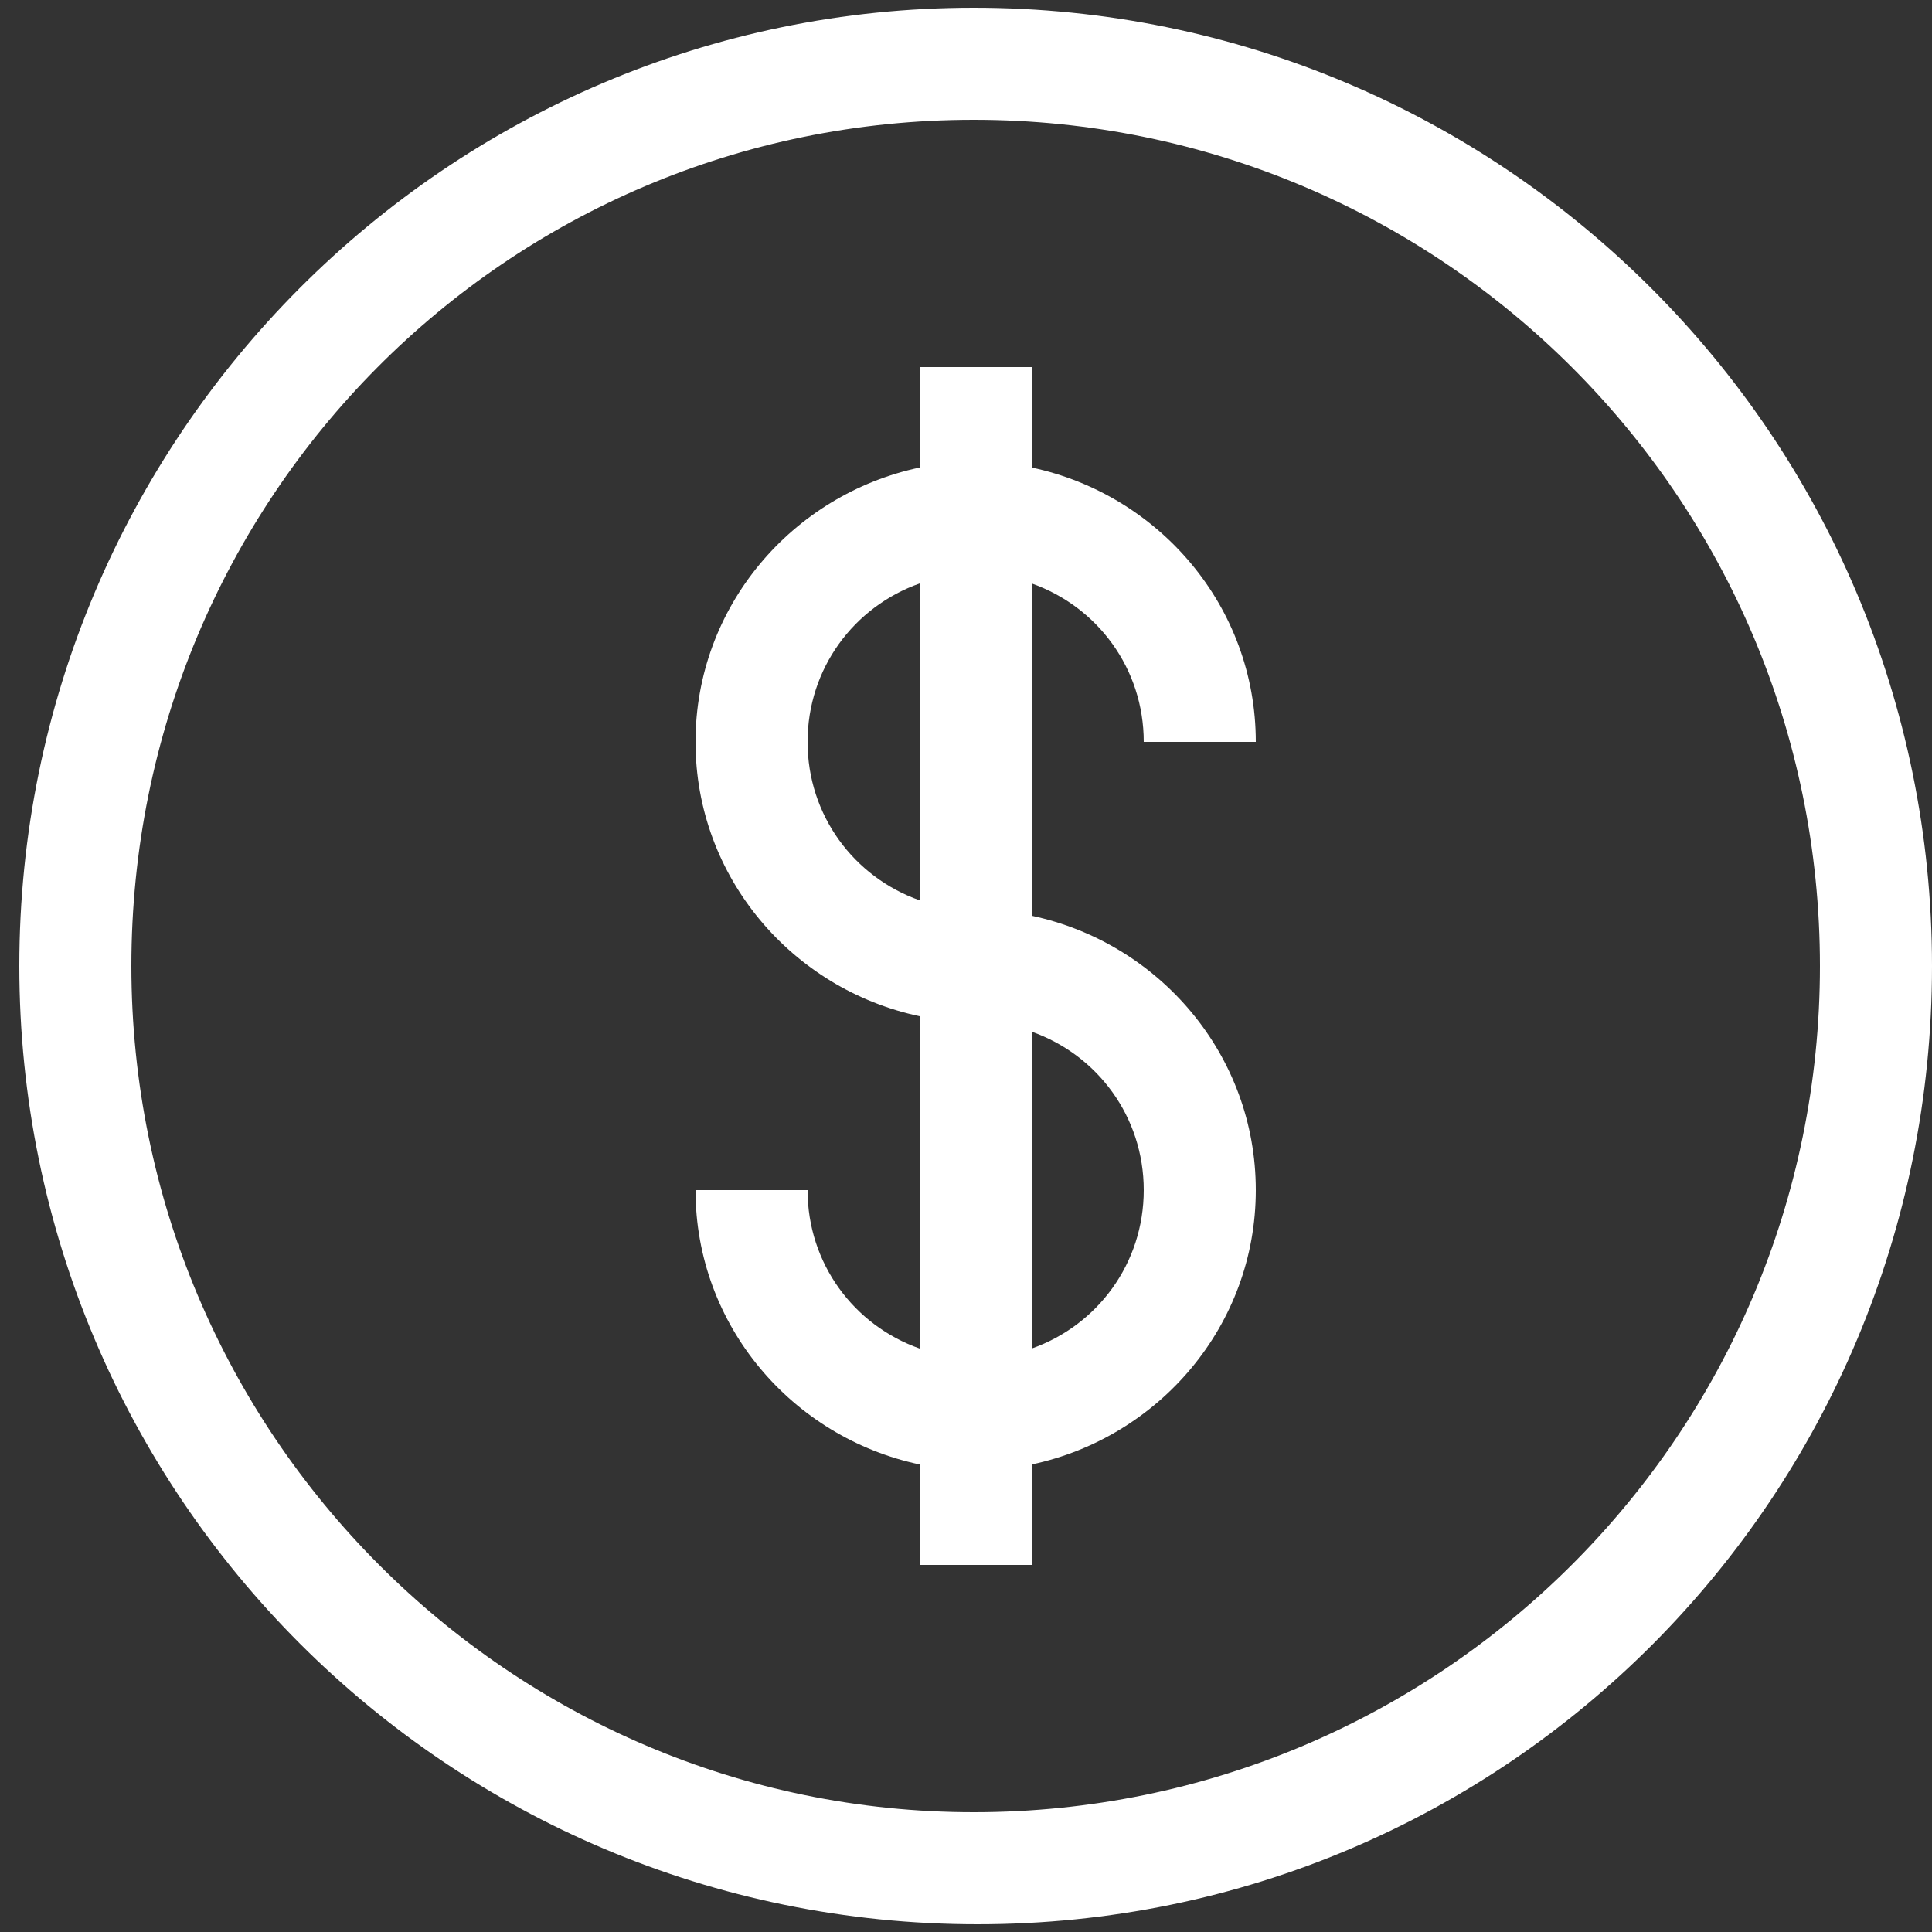 <?xml version="1.0" encoding="utf-8"?>
<!-- Generator: Adobe Illustrator 23.0.2, SVG Export Plug-In . SVG Version: 6.00 Build 0)  -->
<svg version="1.1" id="Layer_1" xmlns="http://www.w3.org/2000/svg" xmlns:xlink="http://www.w3.org/1999/xlink" x="0px" y="0px"
	 viewBox="0 0 50 50" style="enable-background:new 0 0 50 50;" xml:space="preserve">
<rect x="0" y="0" width="50" height="50" fill="#333333" stroke="none"/>
<style type="text/css">
	.st0{fill:#FFFFFF;}
</style>
<g>
	<path class="st0" d="M26.7,23.7v-8.6c1.7,0.6,2.9,2.2,2.9,4.1h2.9c0-3.5-2.5-6.4-5.8-7.1V9.5h-2.9v2.6c-3.3,0.7-5.8,3.6-5.8,7.1
		s2.5,6.4,5.8,7.1v8.6c-1.7-0.6-2.9-2.2-2.9-4.1H18c0,3.5,2.5,6.4,5.8,7.1v2.6h2.9v-2.6c3.3-0.7,5.8-3.6,5.8-7.1S30,24.4,26.7,23.7z
		 M23.8,23.3c-1.7-0.6-2.9-2.2-2.9-4.1c0-1.9,1.2-3.5,2.9-4.1V23.3z M26.7,34.9v-8.2c1.7,0.6,2.9,2.2,2.9,4.1
		C29.6,32.7,28.4,34.3,26.7,34.9z"/>
	<path class="st0" d="M25.2,0.2C11.6,0.2,0.5,11.3,0.5,25s11.1,24.8,24.8,24.8S50,38.7,50,25S38.9,0.2,25.2,0.2z M25.2,46.9
		C13.2,46.9,3.4,37.1,3.4,25S13.1,3.1,25.2,3.1S47.1,12.9,47.1,25S37.3,46.9,25.2,46.9z"/>
</g>
</svg>
